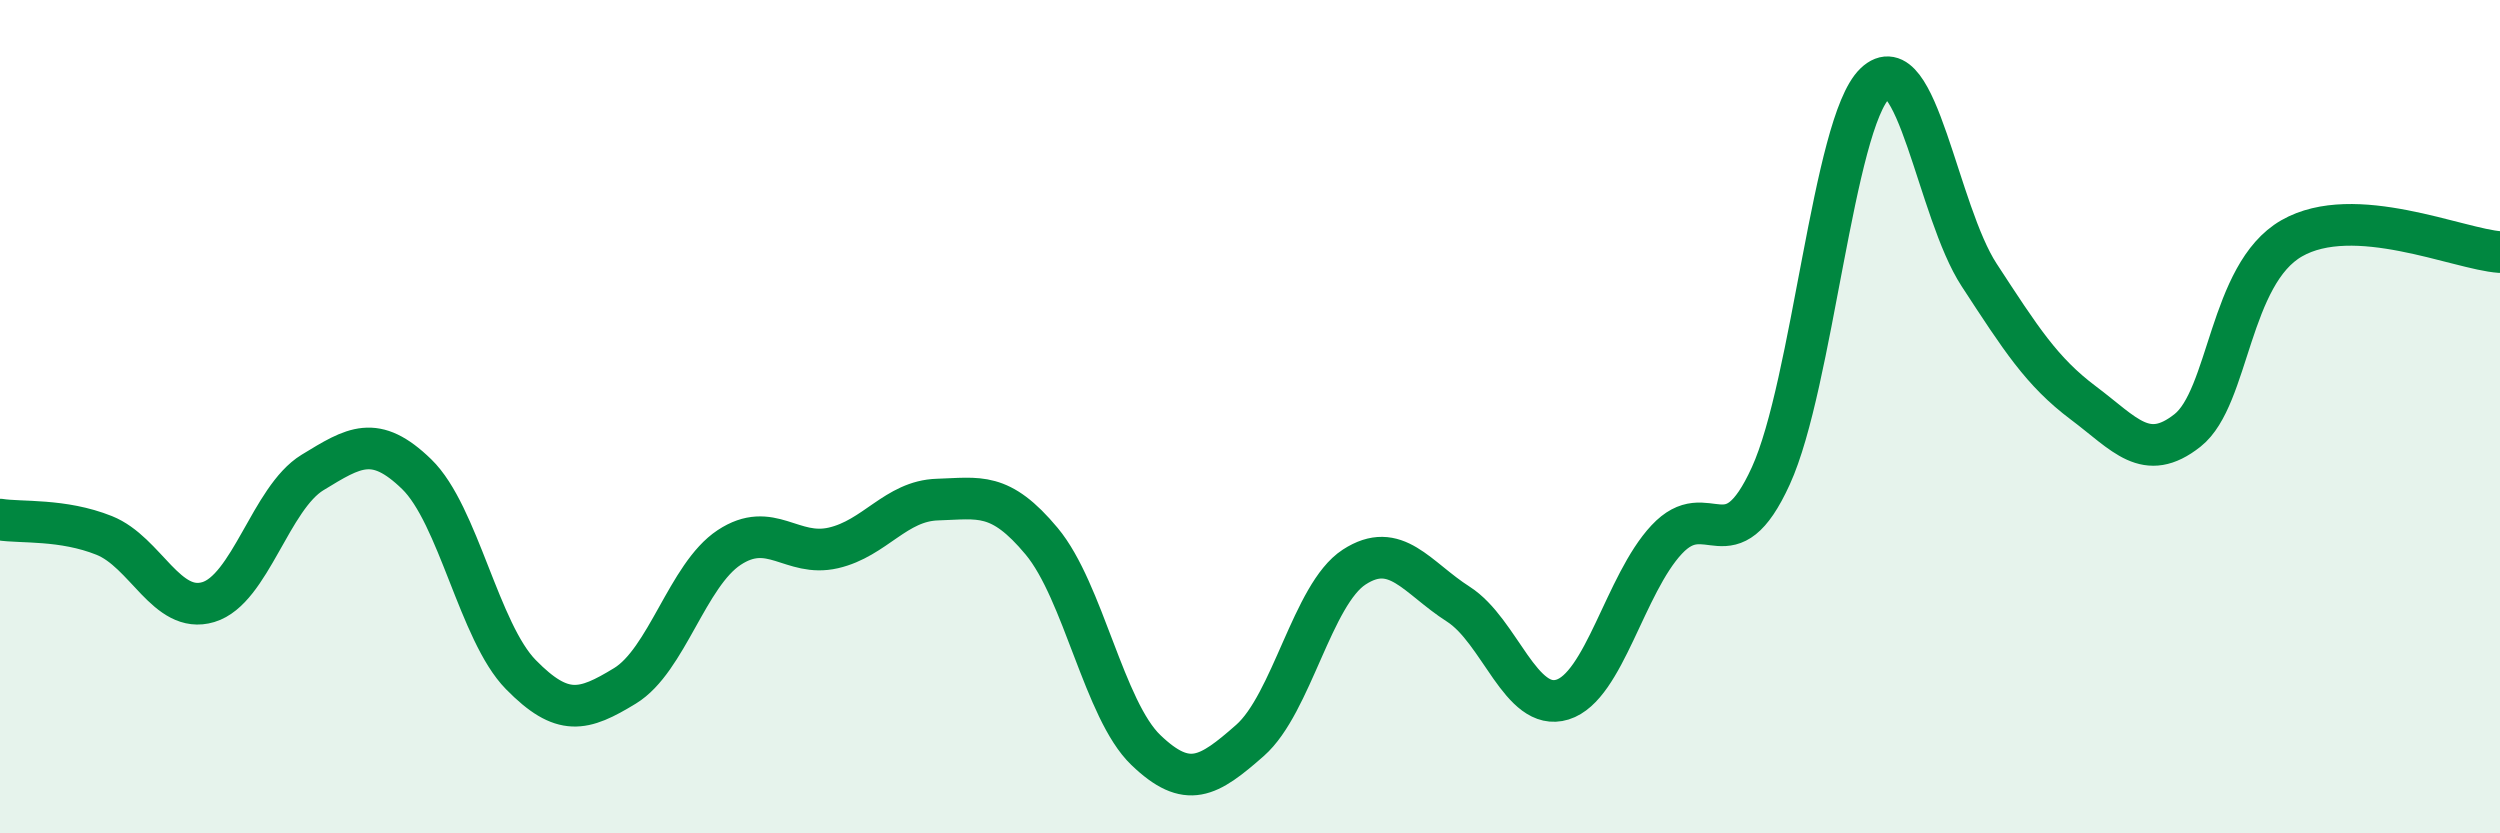 
    <svg width="60" height="20" viewBox="0 0 60 20" xmlns="http://www.w3.org/2000/svg">
      <path
        d="M 0,12.47 C 0.5,12.55 1.5,12.45 2.5,12.85 C 3.5,13.25 4,14.75 5,14.45 C 6,14.15 6.5,11.95 7.5,11.34 C 8.5,10.73 9,10.41 10,11.38 C 11,12.35 11.5,15.17 12.5,16.19 C 13.5,17.21 14,17.07 15,16.46 C 16,15.85 16.5,13.8 17.5,13.14 C 18.5,12.48 19,13.38 20,13.15 C 21,12.92 21.5,12.02 22.5,11.99 C 23.5,11.96 24,11.79 25,12.99 C 26,14.19 26.5,17.04 27.5,18 C 28.5,18.96 29,18.65 30,17.77 C 31,16.89 31.5,14.26 32.5,13.61 C 33.5,12.96 34,13.86 35,14.5 C 36,15.14 36.5,17.1 37.5,16.79 C 38.5,16.48 39,14.02 40,12.95 C 41,11.88 41.5,13.61 42.5,11.42 C 43.5,9.23 44,2.96 45,2 C 46,1.04 46.5,5.07 47.5,6.6 C 48.5,8.13 49,8.92 50,9.67 C 51,10.42 51.5,11.12 52.5,10.33 C 53.5,9.54 53.5,6.58 55,5.72 C 56.5,4.86 59,5.98 60,6.05L60 20L0 20Z"
        fill="#008740"
        opacity="0.1"
        stroke-linecap="round"
        stroke-linejoin="round"
      />
      <path
        d="M 0,12.47 C 0.5,12.55 1.5,12.45 2.5,12.85 C 3.5,13.25 4,14.75 5,14.45 C 6,14.15 6.5,11.95 7.5,11.34 C 8.5,10.73 9,10.41 10,11.38 C 11,12.35 11.5,15.17 12.5,16.19 C 13.5,17.21 14,17.07 15,16.46 C 16,15.85 16.5,13.8 17.5,13.14 C 18.5,12.48 19,13.38 20,13.15 C 21,12.92 21.5,12.02 22.5,11.99 C 23.5,11.96 24,11.79 25,12.99 C 26,14.19 26.5,17.04 27.5,18 C 28.5,18.96 29,18.65 30,17.77 C 31,16.89 31.5,14.26 32.5,13.61 C 33.5,12.96 34,13.86 35,14.5 C 36,15.14 36.5,17.1 37.5,16.79 C 38.5,16.48 39,14.02 40,12.95 C 41,11.88 41.5,13.61 42.5,11.42 C 43.5,9.23 44,2.96 45,2 C 46,1.04 46.5,5.07 47.5,6.6 C 48.5,8.13 49,8.92 50,9.67 C 51,10.42 51.5,11.12 52.5,10.33 C 53.5,9.54 53.5,6.58 55,5.72 C 56.5,4.86 59,5.98 60,6.05"
        stroke="#008740"
        stroke-width="1"
        fill="none"
        stroke-linecap="round"
        stroke-linejoin="round"
      />
    </svg>
  